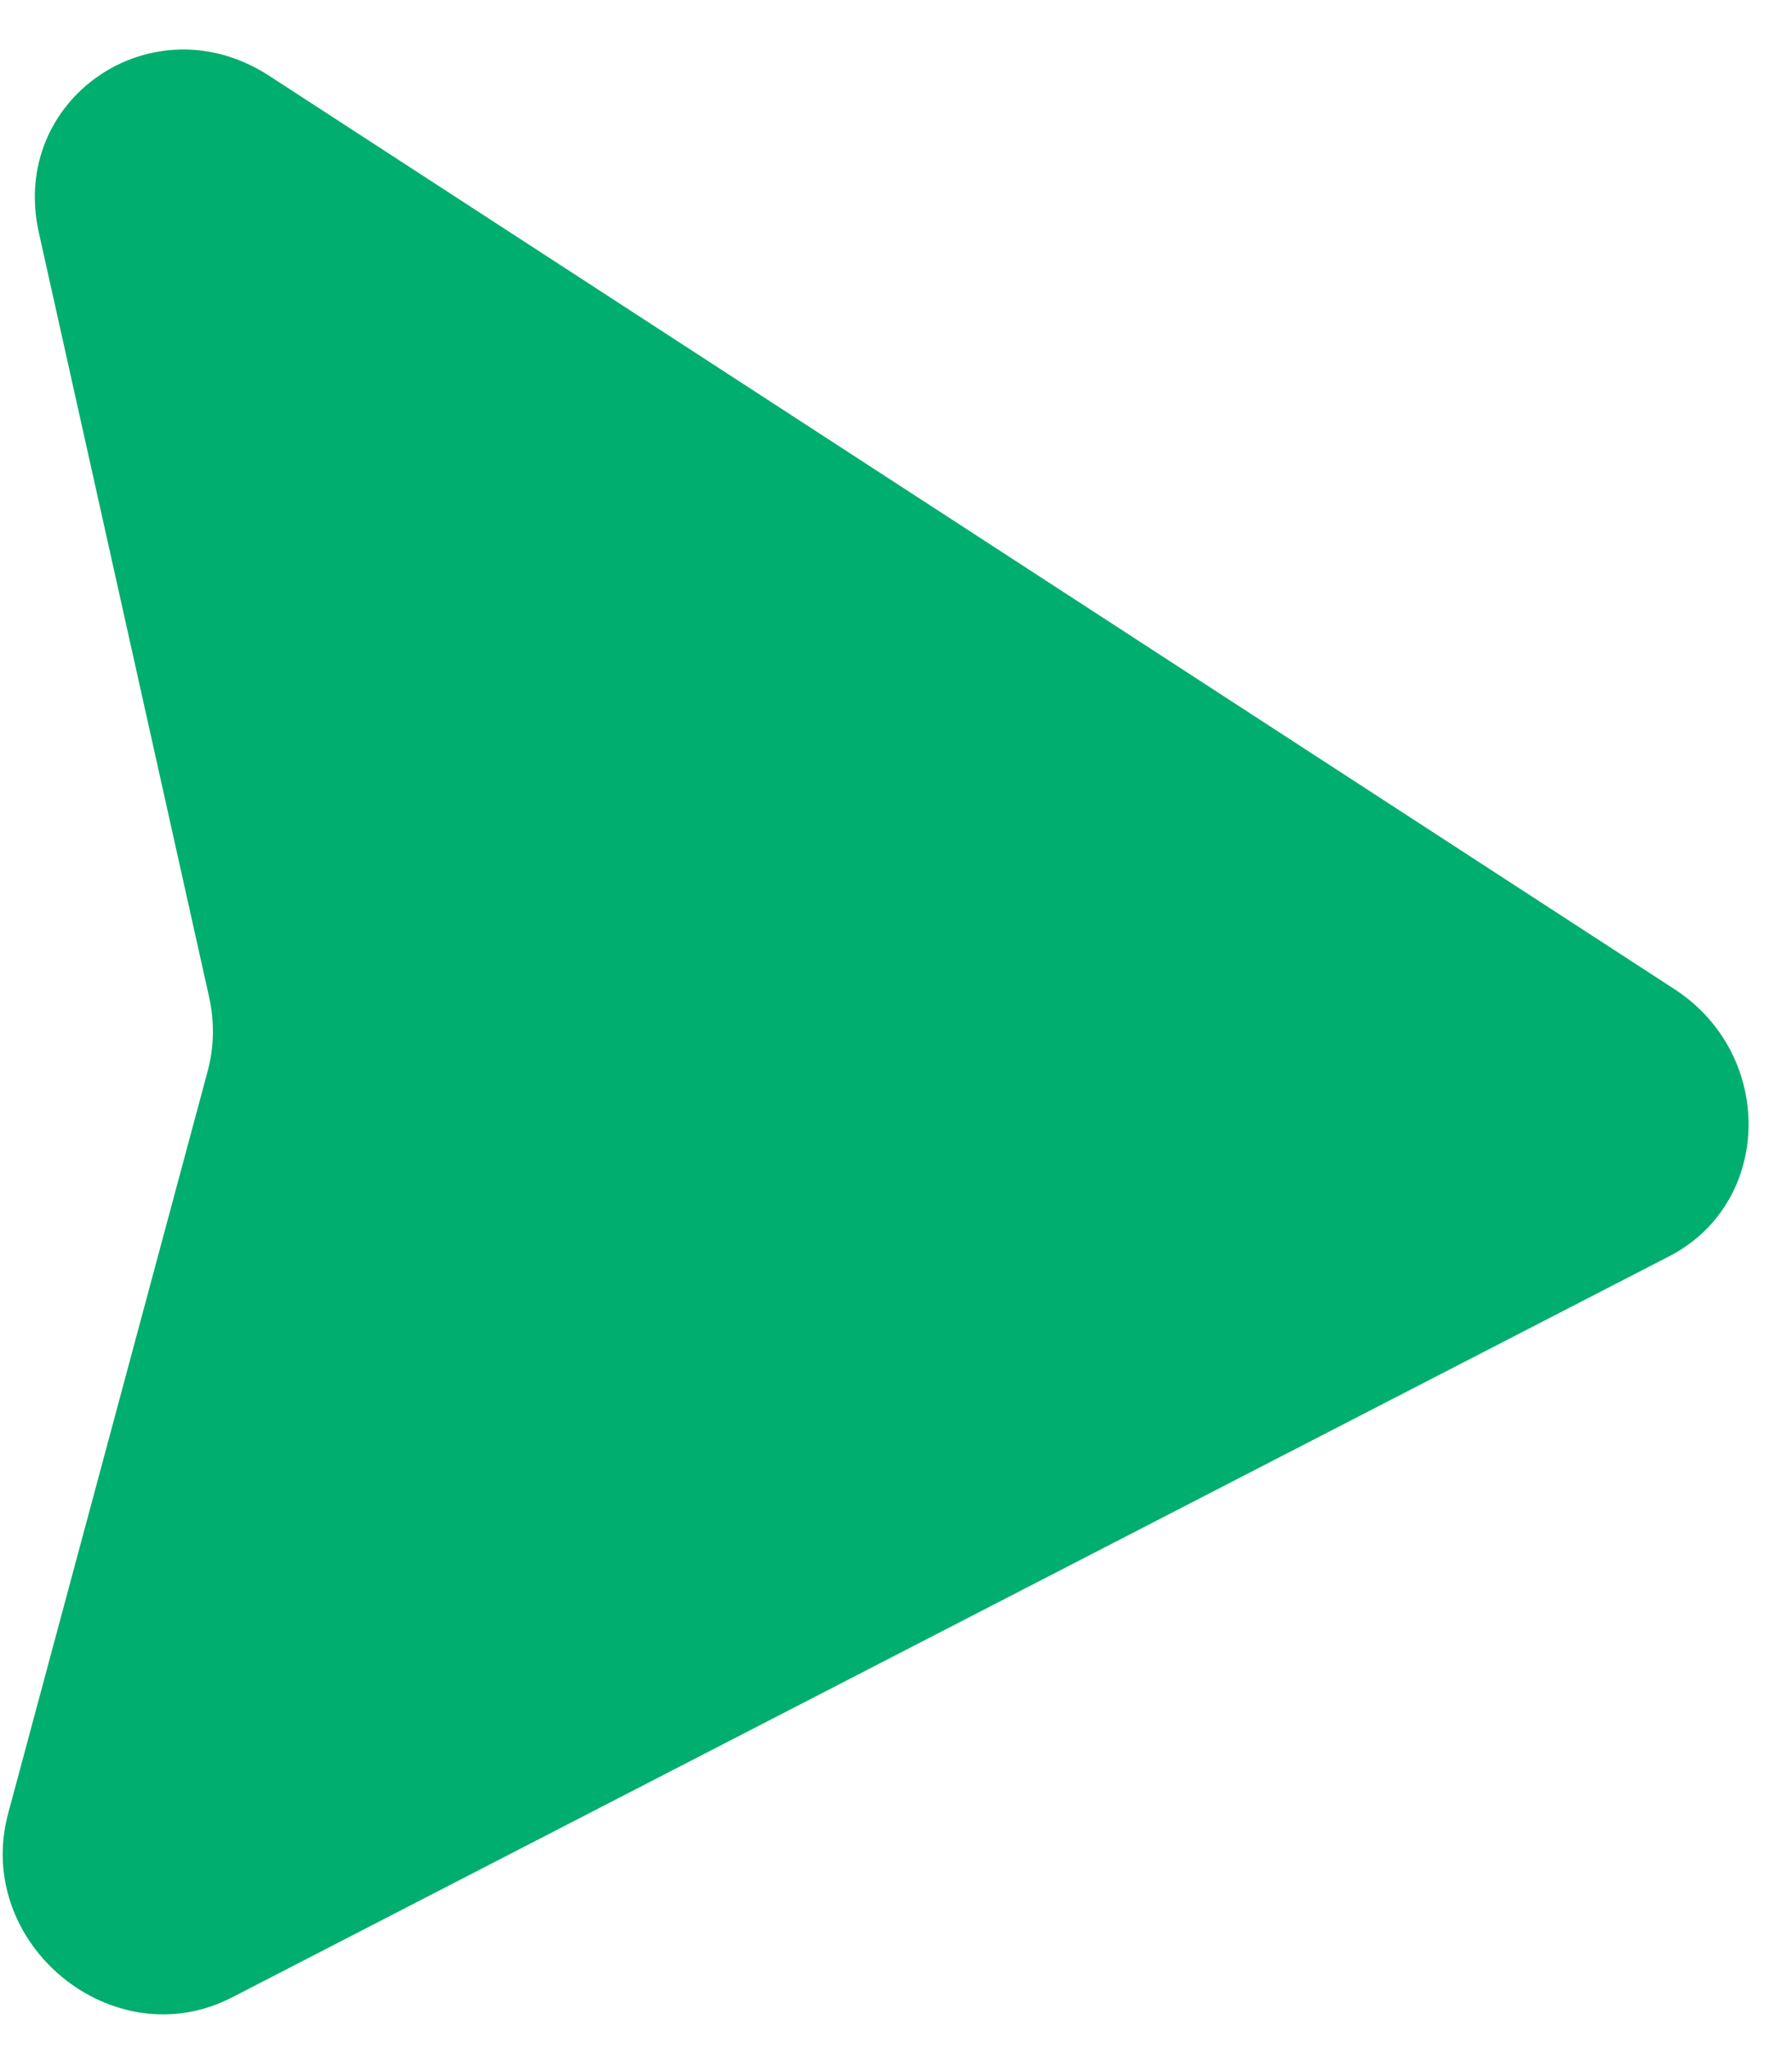 <svg width="21" height="24" viewBox="0 0 21 24" fill="none" xmlns="http://www.w3.org/2000/svg">
<path d="M19.622 11.585C20.807 12.355 20.774 14.089 19.561 14.714L2.718 23.395C1.325 24.113 -0.315 22.765 0.096 21.238L2.434 12.544C2.509 12.264 2.515 11.968 2.451 11.68L0.455 2.724C0.105 1.151 1.793 0.003 3.155 0.888L19.622 11.585Z" fill="#00AE6F"/>
</svg>
